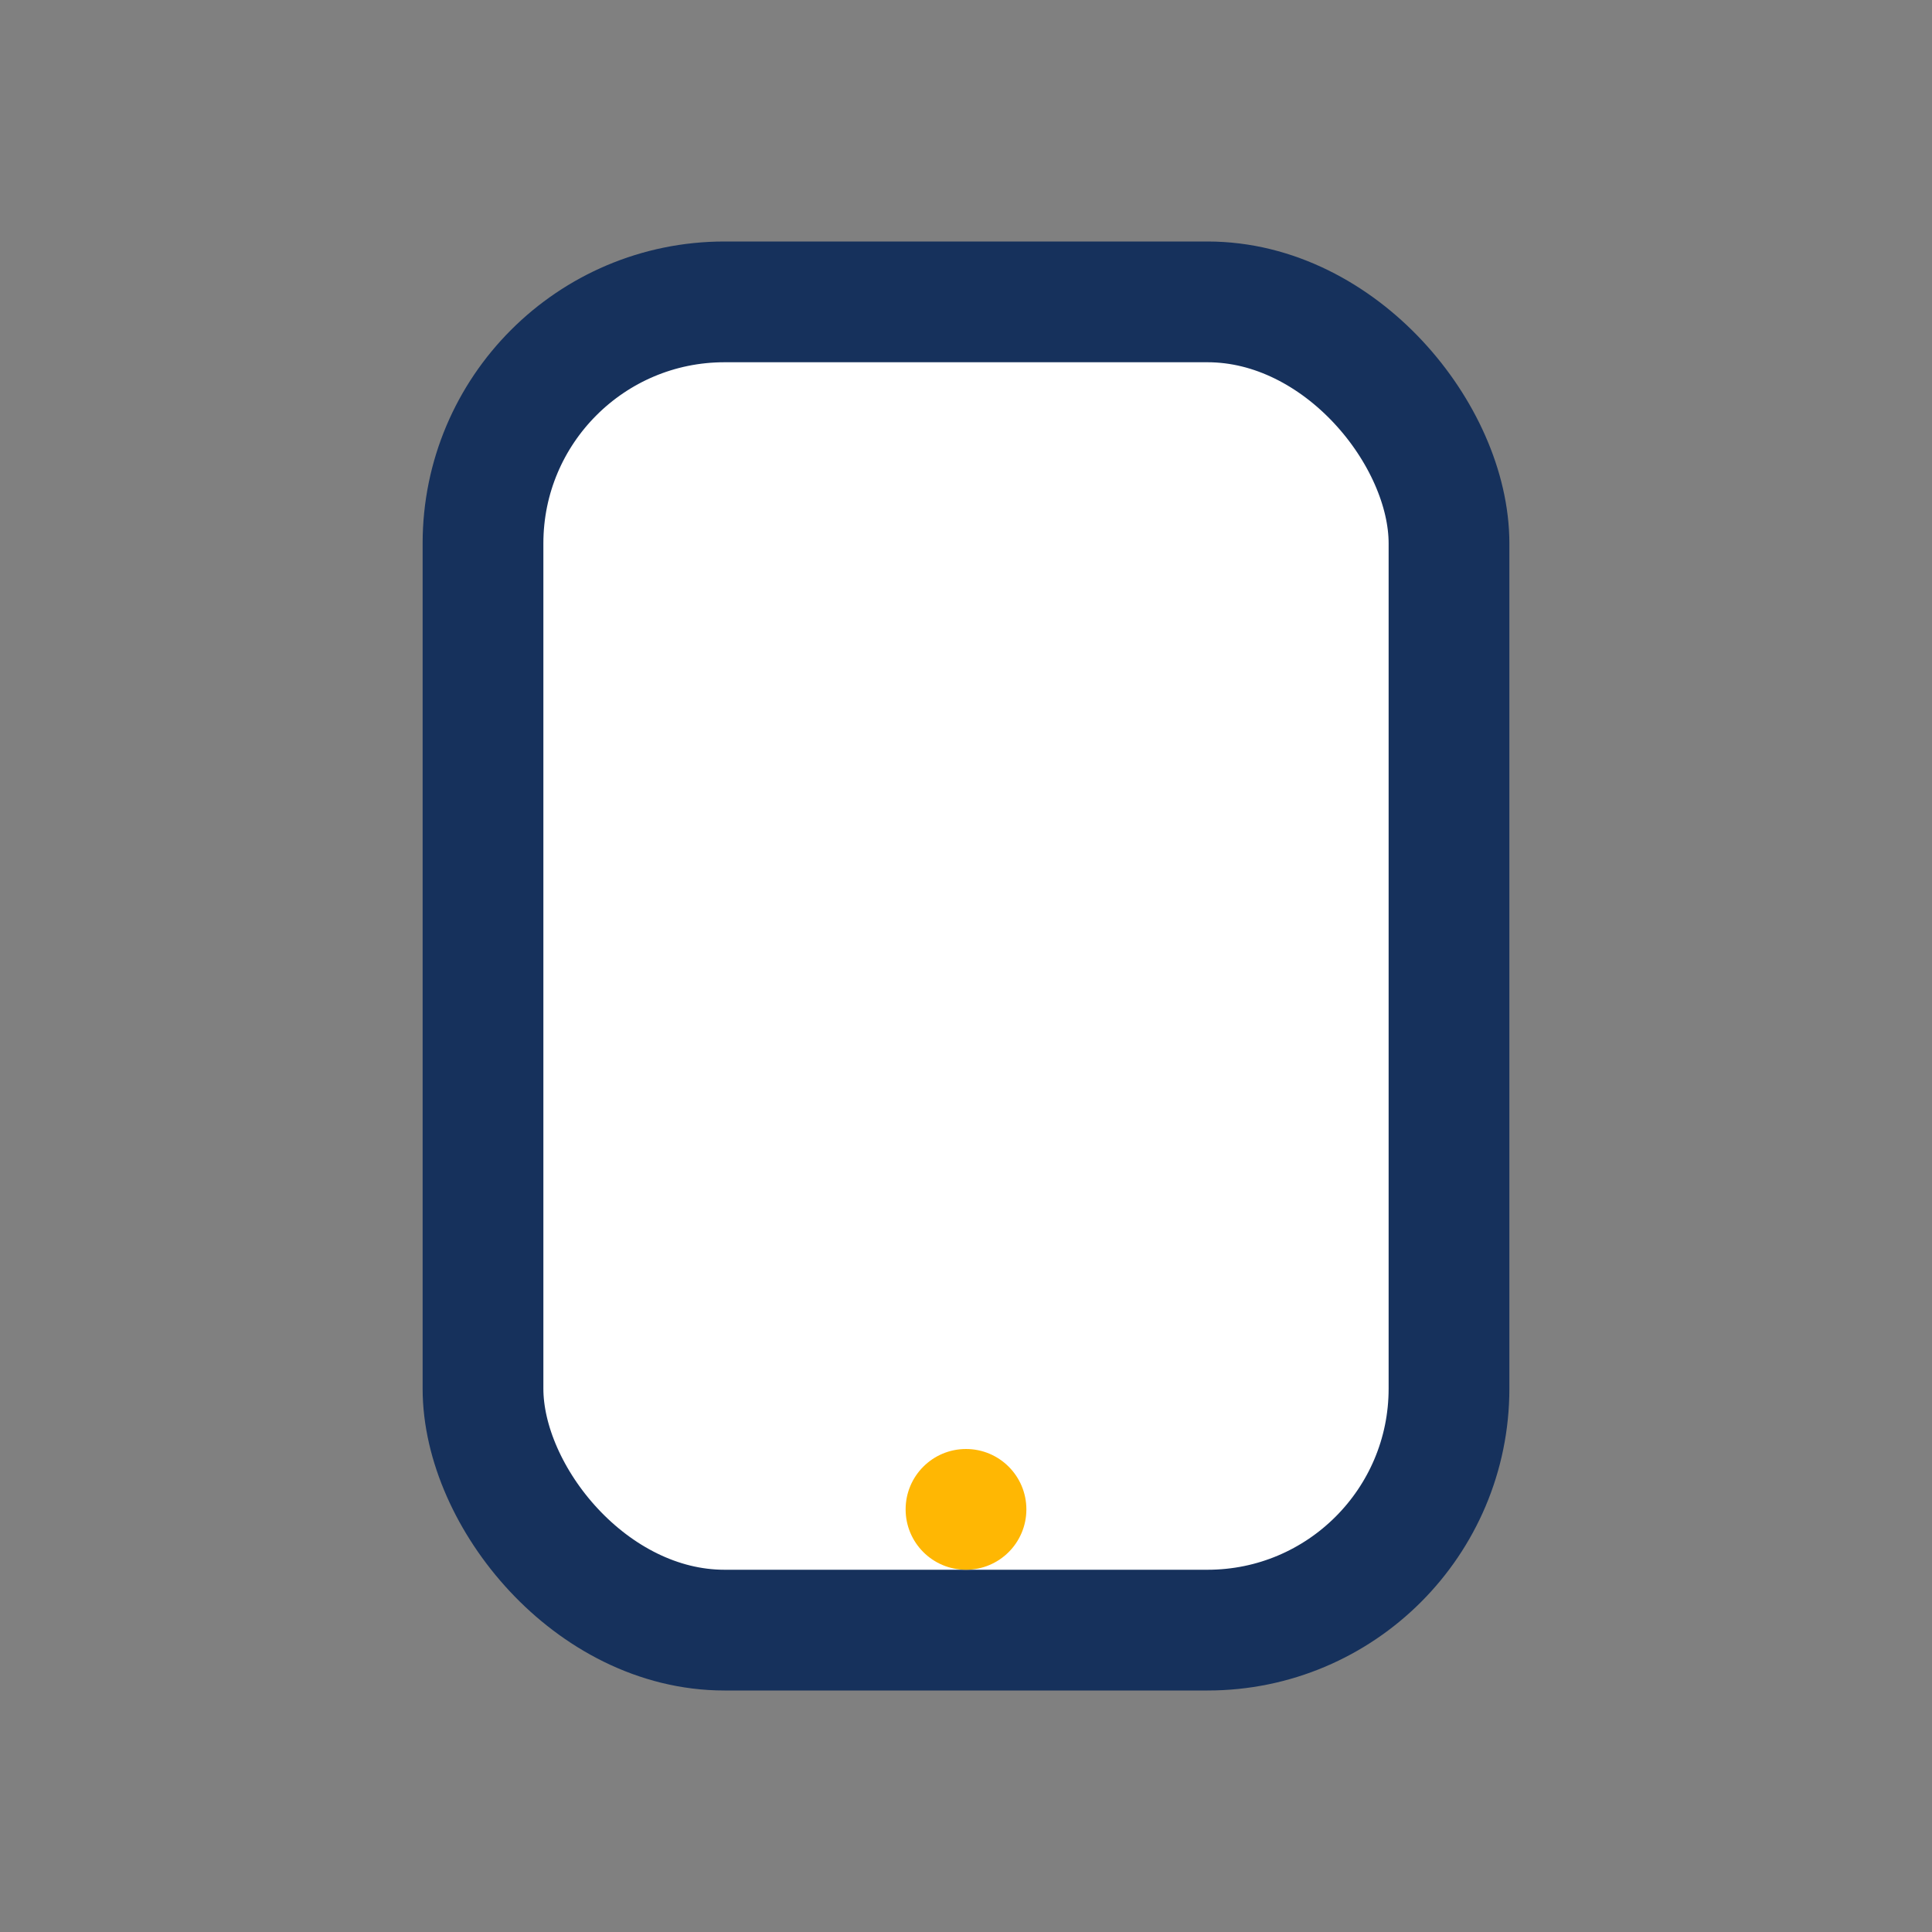 <?xml version="1.0" encoding="UTF-8"?>
<svg xmlns="http://www.w3.org/2000/svg" width="32" height="32" viewBox="0 0 32 32"><rect x="0" y="0" width="32" height="32" fill="#808080" stroke="none"/><rect x="8" y="5" width="16" height="22" rx="4" fill="#FFF" stroke="#16315C" stroke-width="2"/><circle cx="16" cy="25" r="1" fill="#FFB703"/></svg>
